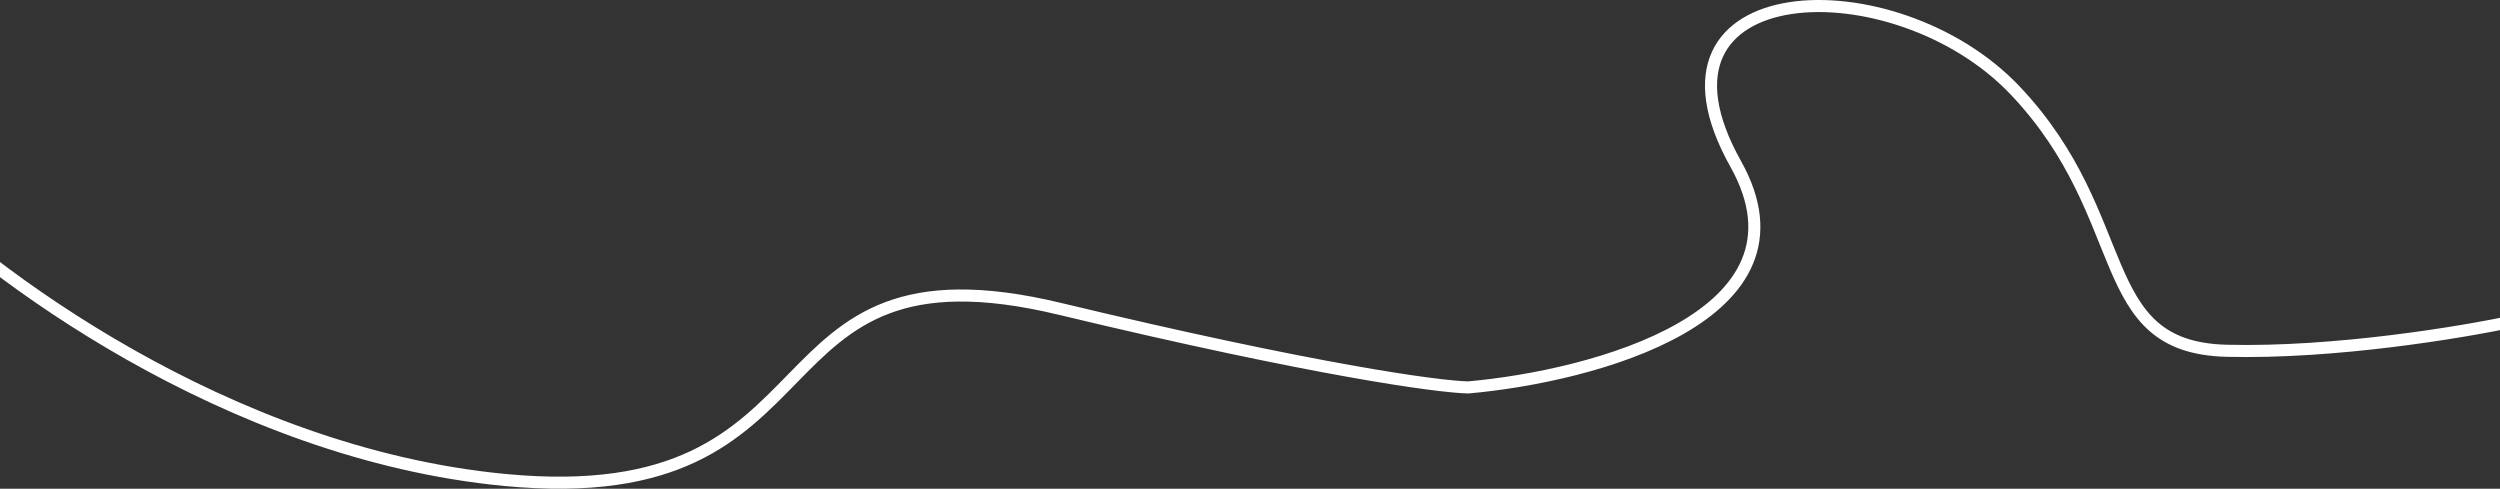 <svg width="1243" height="243" viewBox="0 0 1243 243" fill="none" xmlns="http://www.w3.org/2000/svg">
<rect x="0" y="0" width="1243" height="243" fill="#333333" stroke="none"/>
<path d="M-50 91.063C-7.333 134.758 112.6 225.445 251 238.64C424 255.134 368 115.37 527 153.567C654.2 184.124 715.333 192.342 730 192.631C792 187.133 905.4 157.213 863 81.514C810 -13.109 942 -18.317 1002 45.054C1062 108.425 1040 172.665 1107 174.401C1160.6 175.79 1224.67 165.141 1250 159.643" stroke="white" stroke-width="6"/>
</svg>
